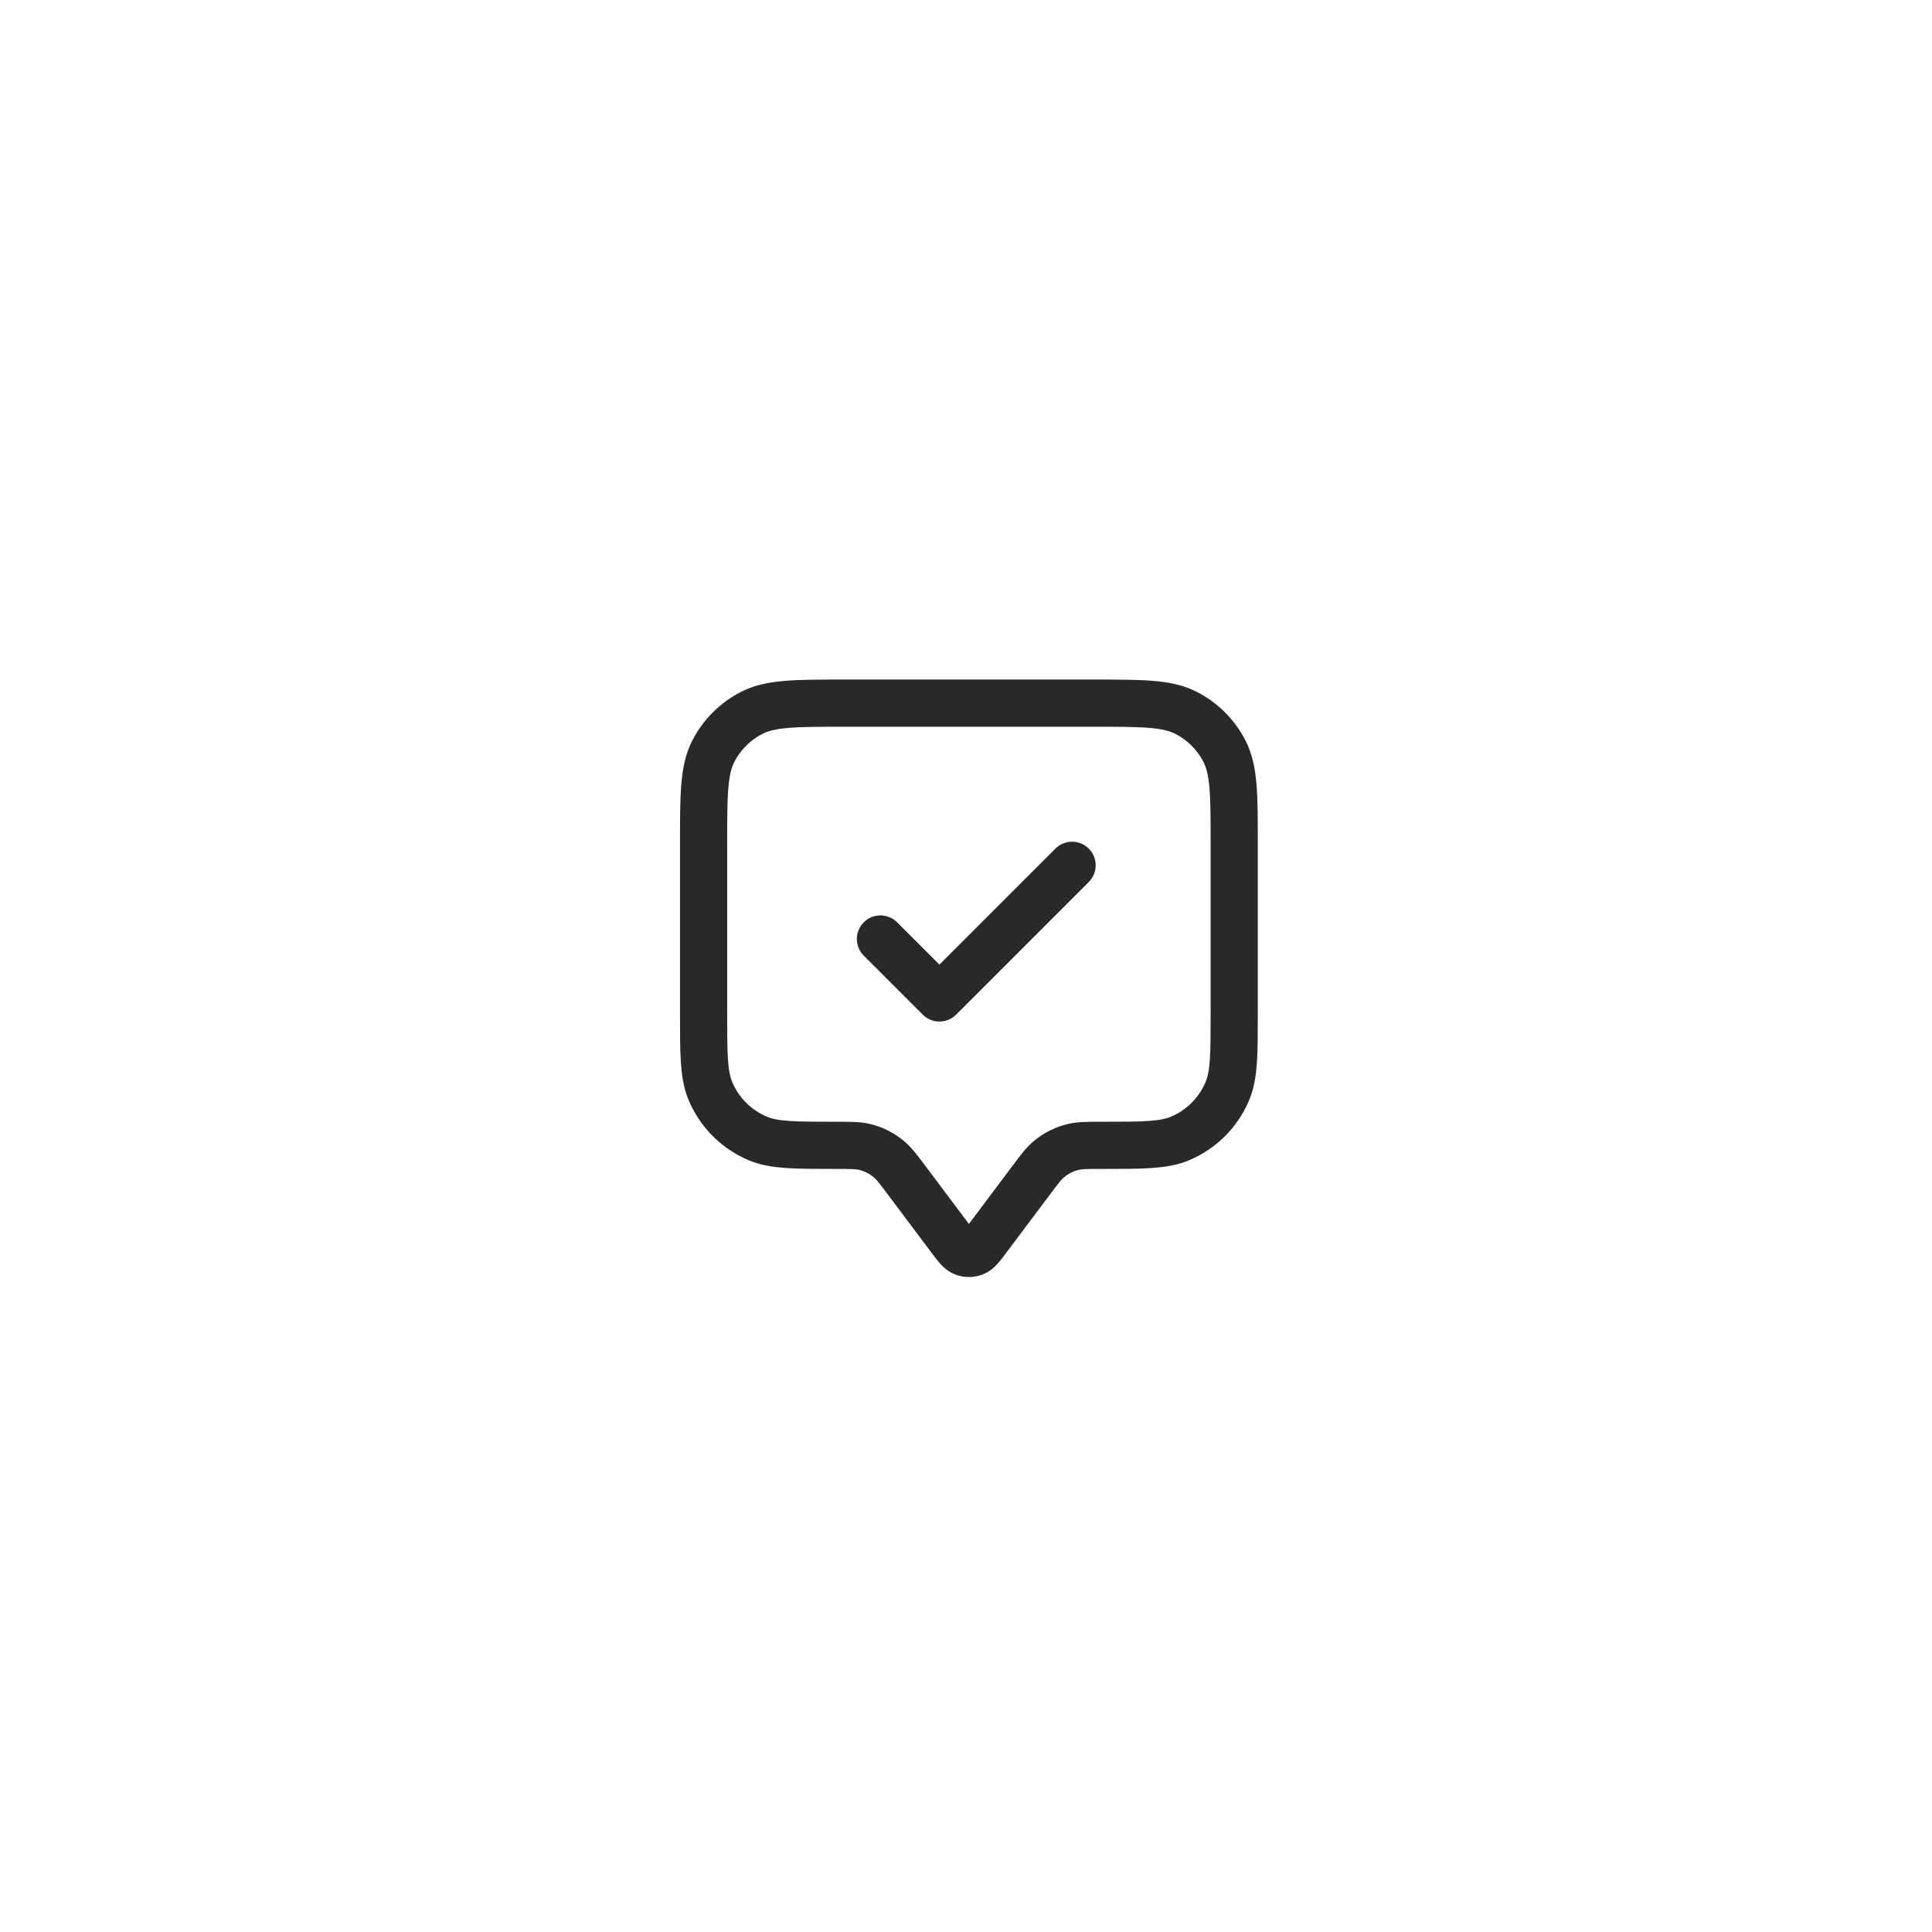 <?xml version="1.0" encoding="UTF-8"?> <svg xmlns="http://www.w3.org/2000/svg" width="57" height="57" viewBox="0 0 57 57" fill="none"> <g filter="url(#filter0_d_599_2010)"> <circle cx="28.593" cy="28.573" r="20.874" fill="white"></circle> </g> <path d="M25.976 27.703L27.716 29.443L31.63 25.529M26.759 34.835L28.029 36.528C28.218 36.78 28.312 36.906 28.428 36.951C28.529 36.99 28.642 36.99 28.743 36.951C28.859 36.906 28.953 36.78 29.142 36.528L30.412 34.835C30.667 34.495 30.794 34.325 30.95 34.196C31.157 34.023 31.402 33.9 31.665 33.838C31.862 33.791 32.074 33.791 32.499 33.791C33.715 33.791 34.323 33.791 34.803 33.593C35.442 33.328 35.95 32.82 36.215 32.181C36.413 31.701 36.413 31.093 36.413 29.878V24.92C36.413 23.459 36.413 22.728 36.129 22.17C35.879 21.679 35.48 21.28 34.989 21.03C34.43 20.745 33.7 20.745 32.238 20.745H24.933C23.471 20.745 22.741 20.745 22.183 21.03C21.692 21.28 21.292 21.679 21.042 22.17C20.758 22.728 20.758 23.459 20.758 24.92V29.878C20.758 31.093 20.758 31.701 20.956 32.181C21.221 32.82 21.729 33.328 22.369 33.593C22.848 33.791 23.456 33.791 24.672 33.791C25.097 33.791 25.309 33.791 25.506 33.838C25.769 33.9 26.014 34.023 26.221 34.196C26.377 34.325 26.504 34.495 26.759 34.835Z" stroke="#292927" stroke-width="1.392" stroke-linecap="round" stroke-linejoin="round"></path> <defs> <filter id="filter0_d_599_2010" x="0.761" y="0.741" width="55.666" height="55.663" filterUnits="userSpaceOnUse" color-interpolation-filters="sRGB"> <feFlood flood-opacity="0" result="BackgroundImageFix"></feFlood> <feColorMatrix in="SourceAlpha" type="matrix" values="0 0 0 0 0 0 0 0 0 0 0 0 0 0 0 0 0 0 127 0" result="hardAlpha"></feColorMatrix> <feOffset></feOffset> <feGaussianBlur stdDeviation="3.479"></feGaussianBlur> <feComposite in2="hardAlpha" operator="out"></feComposite> <feColorMatrix type="matrix" values="0 0 0 0 0 0 0 0 0 0 0 0 0 0 0 0 0 0 0.08 0"></feColorMatrix> <feBlend mode="normal" in2="BackgroundImageFix" result="effect1_dropShadow_599_2010"></feBlend> <feBlend mode="normal" in="SourceGraphic" in2="effect1_dropShadow_599_2010" result="shape"></feBlend> </filter> </defs> </svg> 